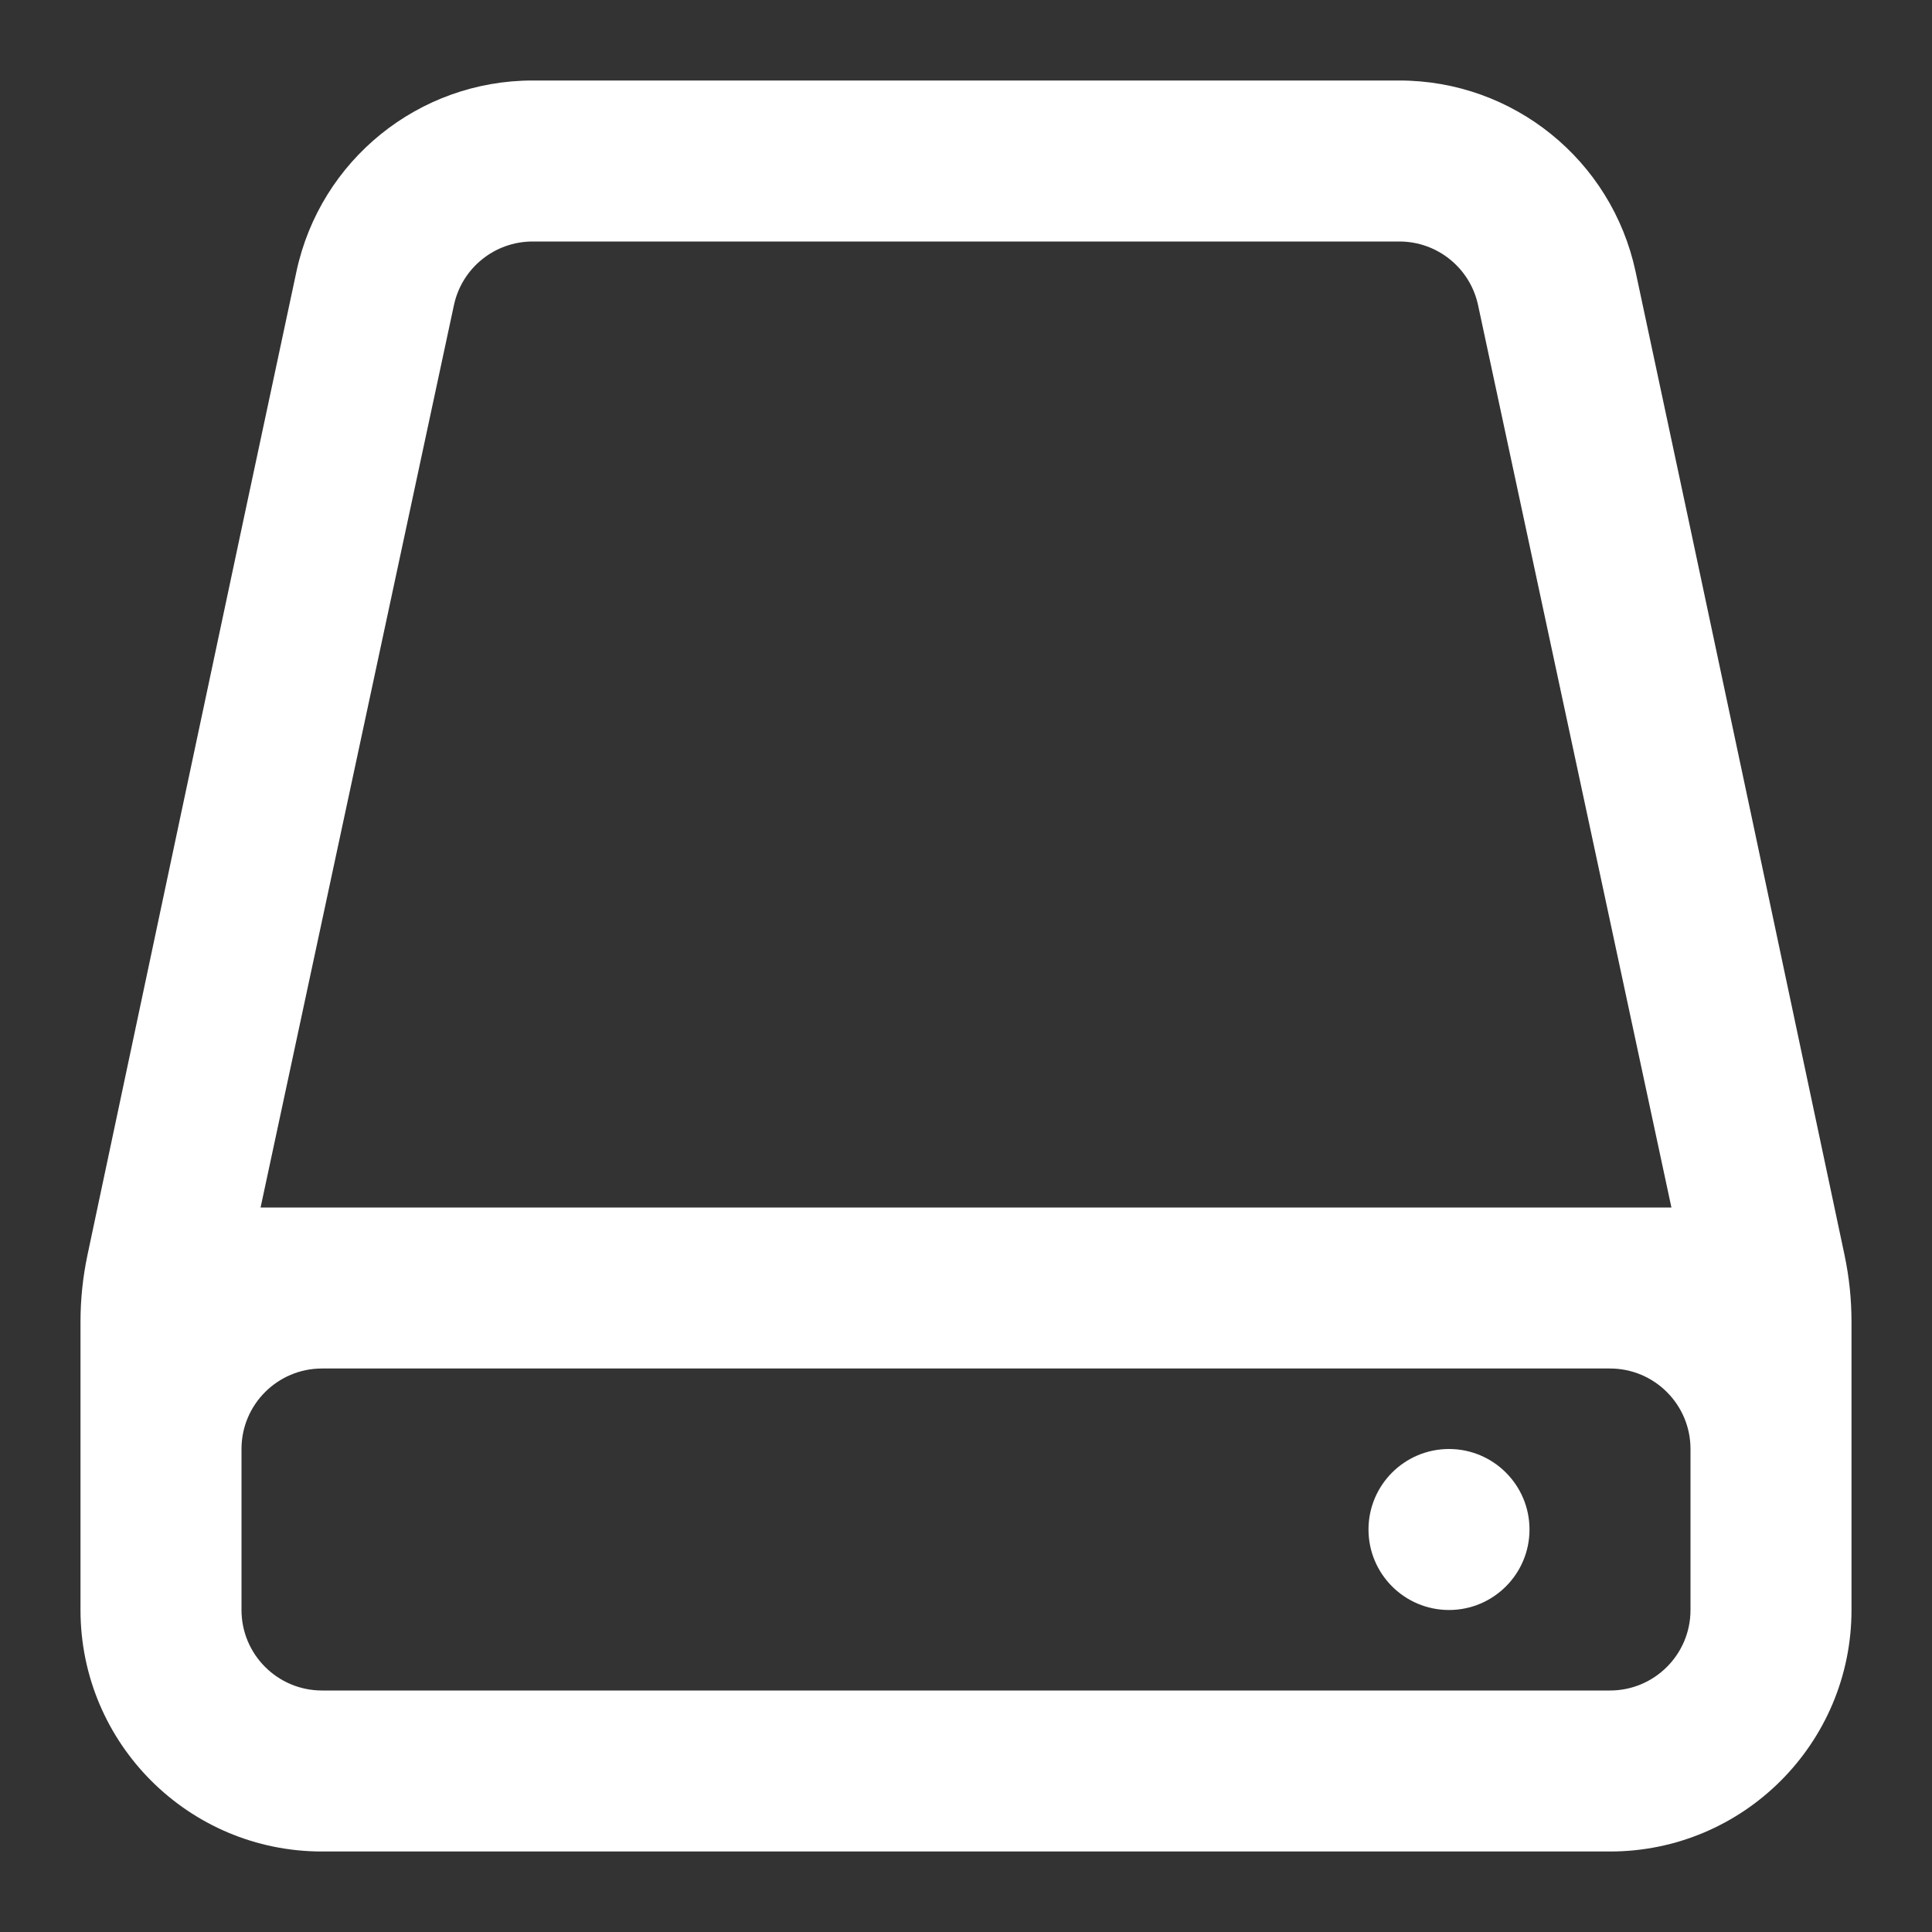 <!DOCTYPE svg PUBLIC "-//W3C//DTD SVG 1.1//EN" "http://www.w3.org/Graphics/SVG/1.1/DTD/svg11.dtd">
<!-- Uploaded to: SVG Repo, www.svgrepo.com, Transformed by: SVG Repo Mixer Tools -->
<svg width="100px" height="100px" viewBox="0 0 24 24" fill="none" xmlns="http://www.w3.org/2000/svg">
<rect x="0" y="0" width="24" height="24" fill="#333333" stroke="none"/>
<g id="SVGRepo_bgCarrier" stroke-width="0"/>
<g id="SVGRepo_tracerCarrier" stroke-linecap="round" stroke-linejoin="round" stroke="#CCCCCC" stroke-width="0.096"/>
<g id="SVGRepo_iconCarrier"> <path d="M18 20C18.552 20 19 19.552 19 19C19 18.448 18.552 18 18 18C17.448 18 17 18.448 17 19C17 19.552 17.448 20 18 20Z" fill="#ffffff"/> <path fill-rule="evenodd" clip-rule="evenodd" d="M3.683 3.371C2.951 6.788 1.46 13.829 1.086 15.593C1.029 15.865 1 16.14 1 16.419V20C1 21.657 2.343 23 4 23H20C21.657 23 23 21.657 23 20V16.419C23 16.14 22.971 15.865 22.914 15.593C22.54 13.829 21.049 6.788 20.317 3.371C20.02 1.988 18.798 1 17.383 1H6.617C5.202 1 3.98 1.988 3.683 3.371ZM6.617 3C6.145 3 5.738 3.329 5.639 3.79L3.237 15H20.763L18.361 3.79C18.262 3.329 17.855 3 17.383 3H6.617ZM21 18C21 17.448 20.552 17 20 17H4C3.448 17 3 17.448 3 18V20C3 20.552 3.448 21 4 21H20C20.552 21 21 20.552 21 20V18Z" fill="#ffffff"/> </g>
</svg>